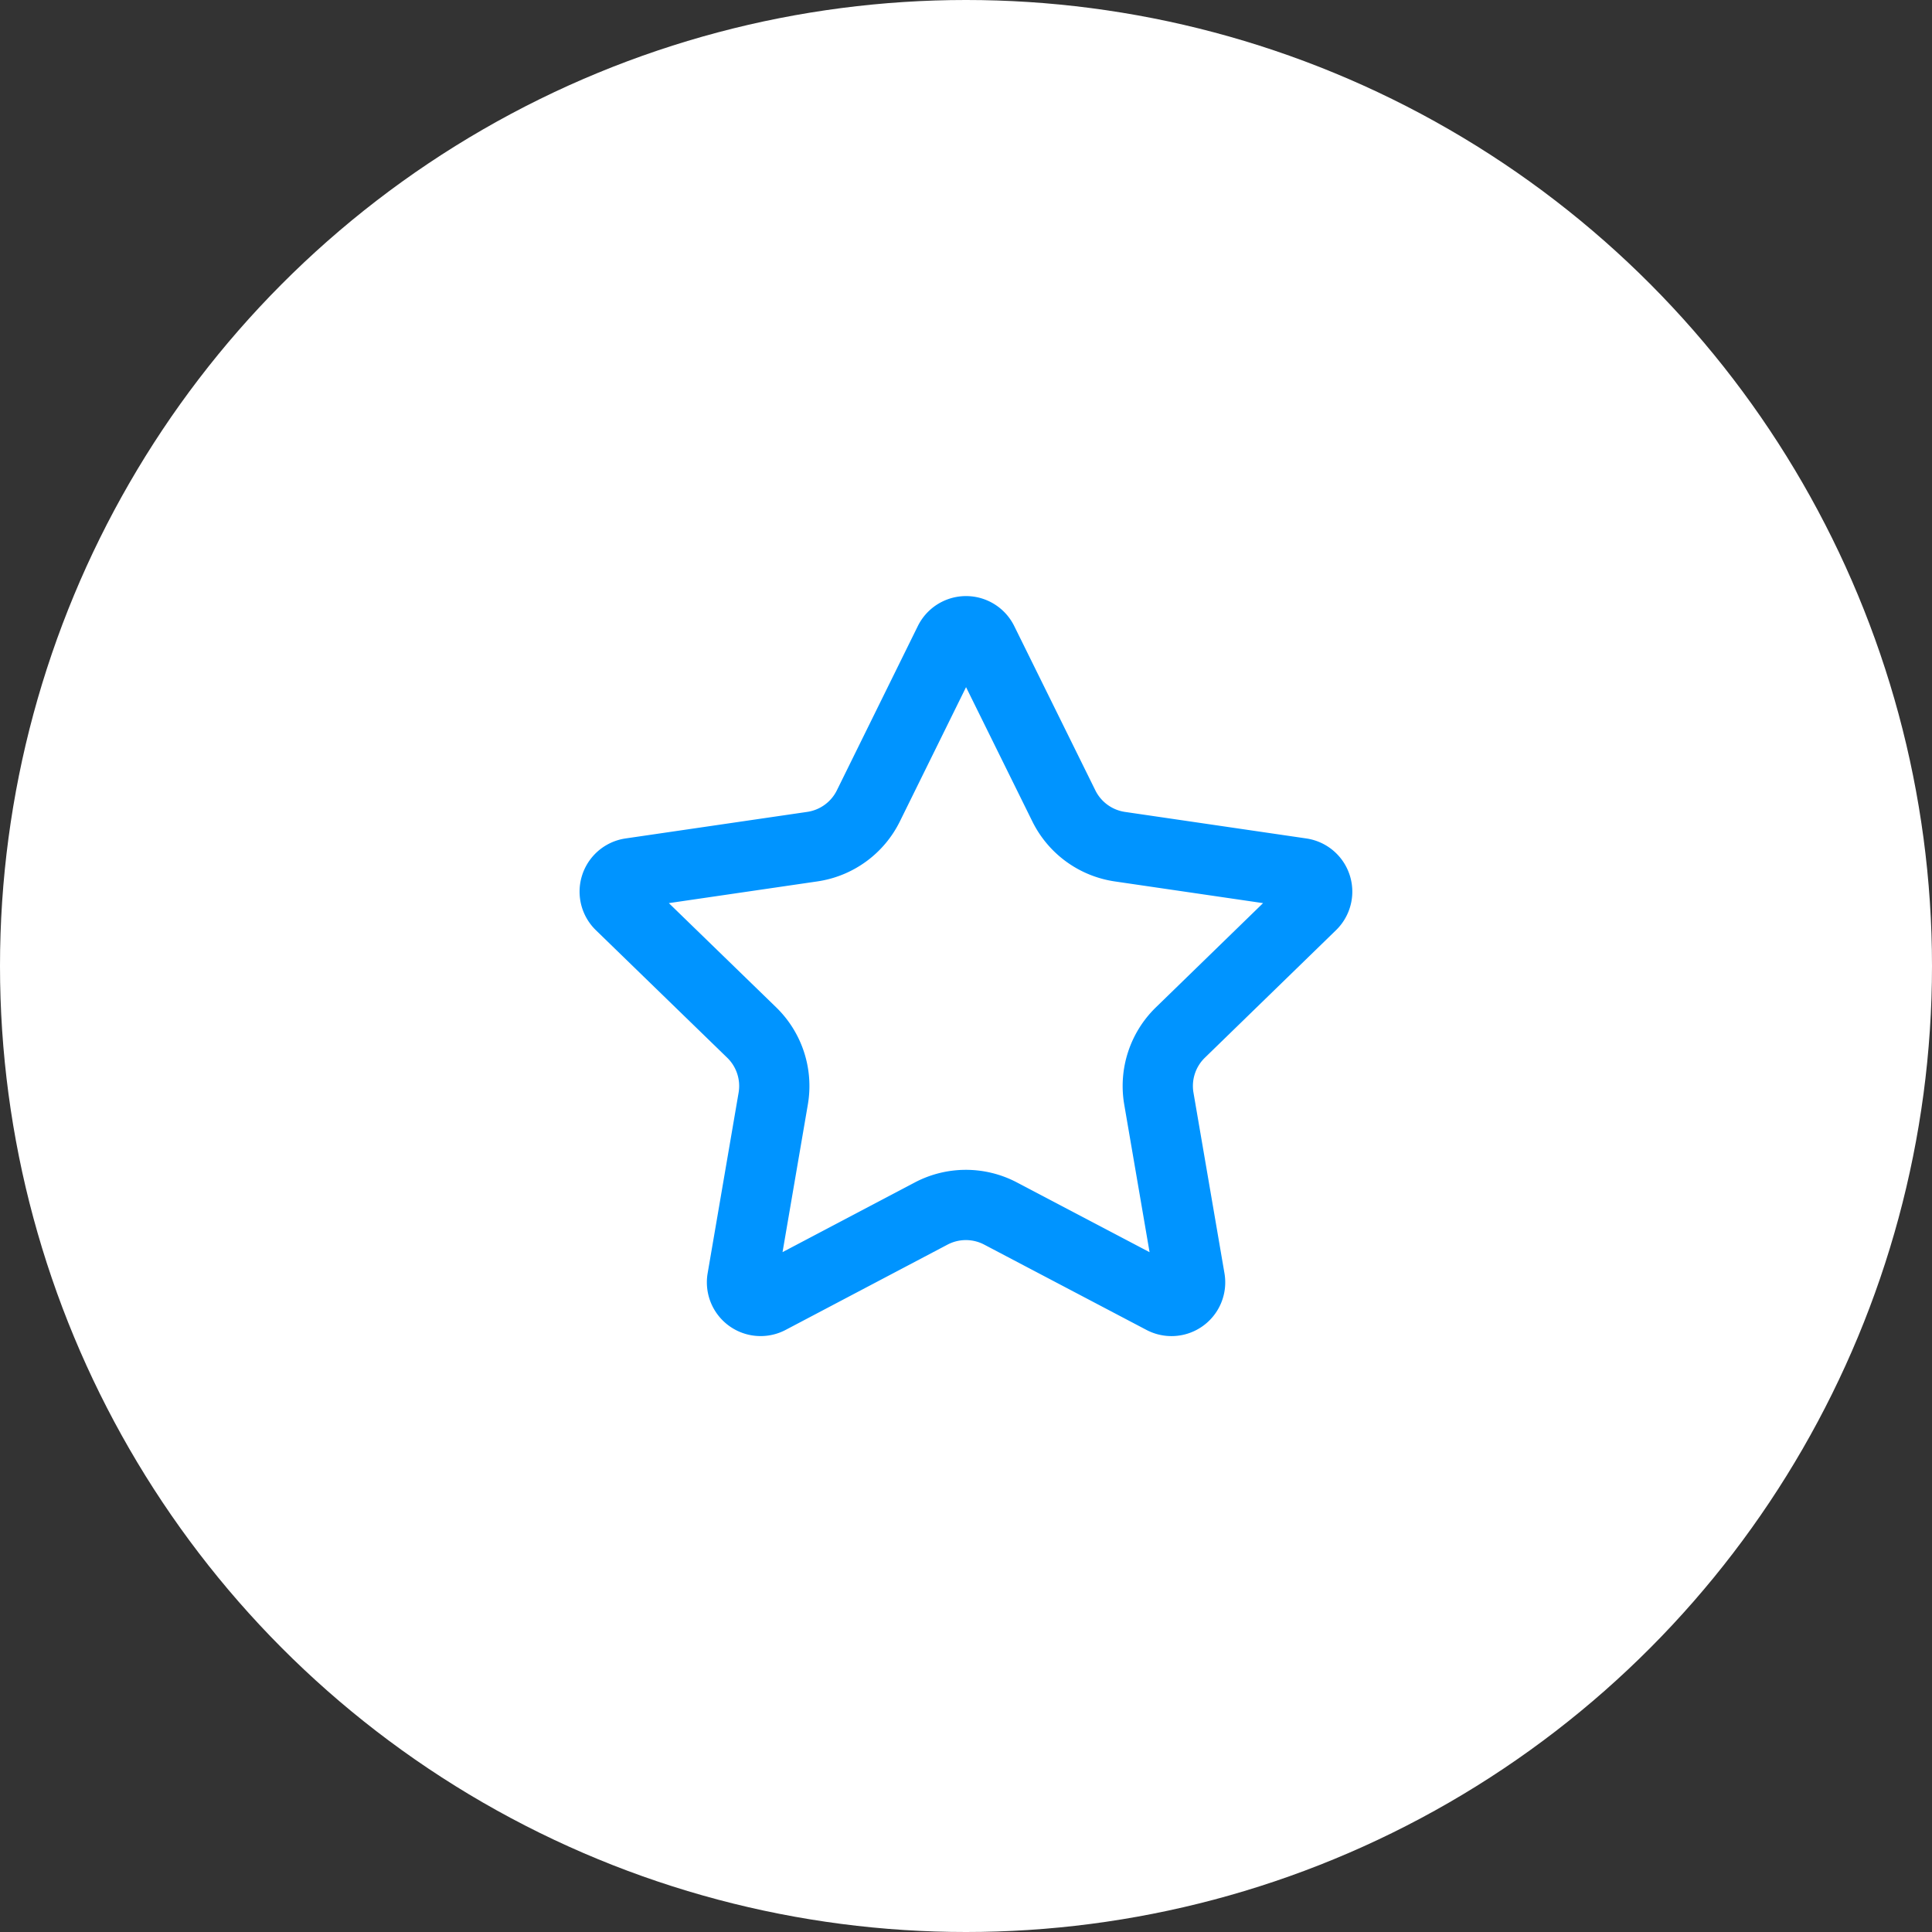 <?xml version="1.0" encoding="UTF-8"?> <svg xmlns="http://www.w3.org/2000/svg" xmlns:xlink="http://www.w3.org/1999/xlink" width="55" height="55" viewBox="0 0 55 55"><rect x="0" y="0" width="55" height="55" fill="#333333" stroke="none"/><defs><clipPath id="clip-Icon-recrutement-valeurs-_1"><rect width="55" height="55"></rect></clipPath></defs><g id="Icon-recrutement-valeurs-_1" data-name="Icon-recrutement-valeurs-#1" clip-path="url(#clip-Icon-recrutement-valeurs-_1)"><circle id="Ellipse_380" data-name="Ellipse 380" cx="27.5" cy="27.5" r="27.5" fill="#fff"></circle><path id="Tracé_9805" data-name="Tracé 9805" d="M11.525,2.3a.53.53,0,0,1,.95,0l2.31,4.679a2.123,2.123,0,0,0,1.595,1.16l5.166.756a.53.53,0,0,1,.294.9L18.1,13.432a2.123,2.123,0,0,0-.611,1.878l.882,5.14a.53.53,0,0,1-.771.56l-4.618-2.428a2.122,2.122,0,0,0-1.973,0L6.4,21.01a.53.53,0,0,1-.77-.56l.881-5.139A2.122,2.122,0,0,0,5.9,13.432L2.16,9.8a.53.53,0,0,1,.294-.906l5.165-.755a2.122,2.122,0,0,0,1.6-1.16Z" transform="translate(15.501 15.964)" fill="none" stroke="#0094ff" stroke-linecap="round" stroke-linejoin="round" stroke-width="2"></path></g></svg> 